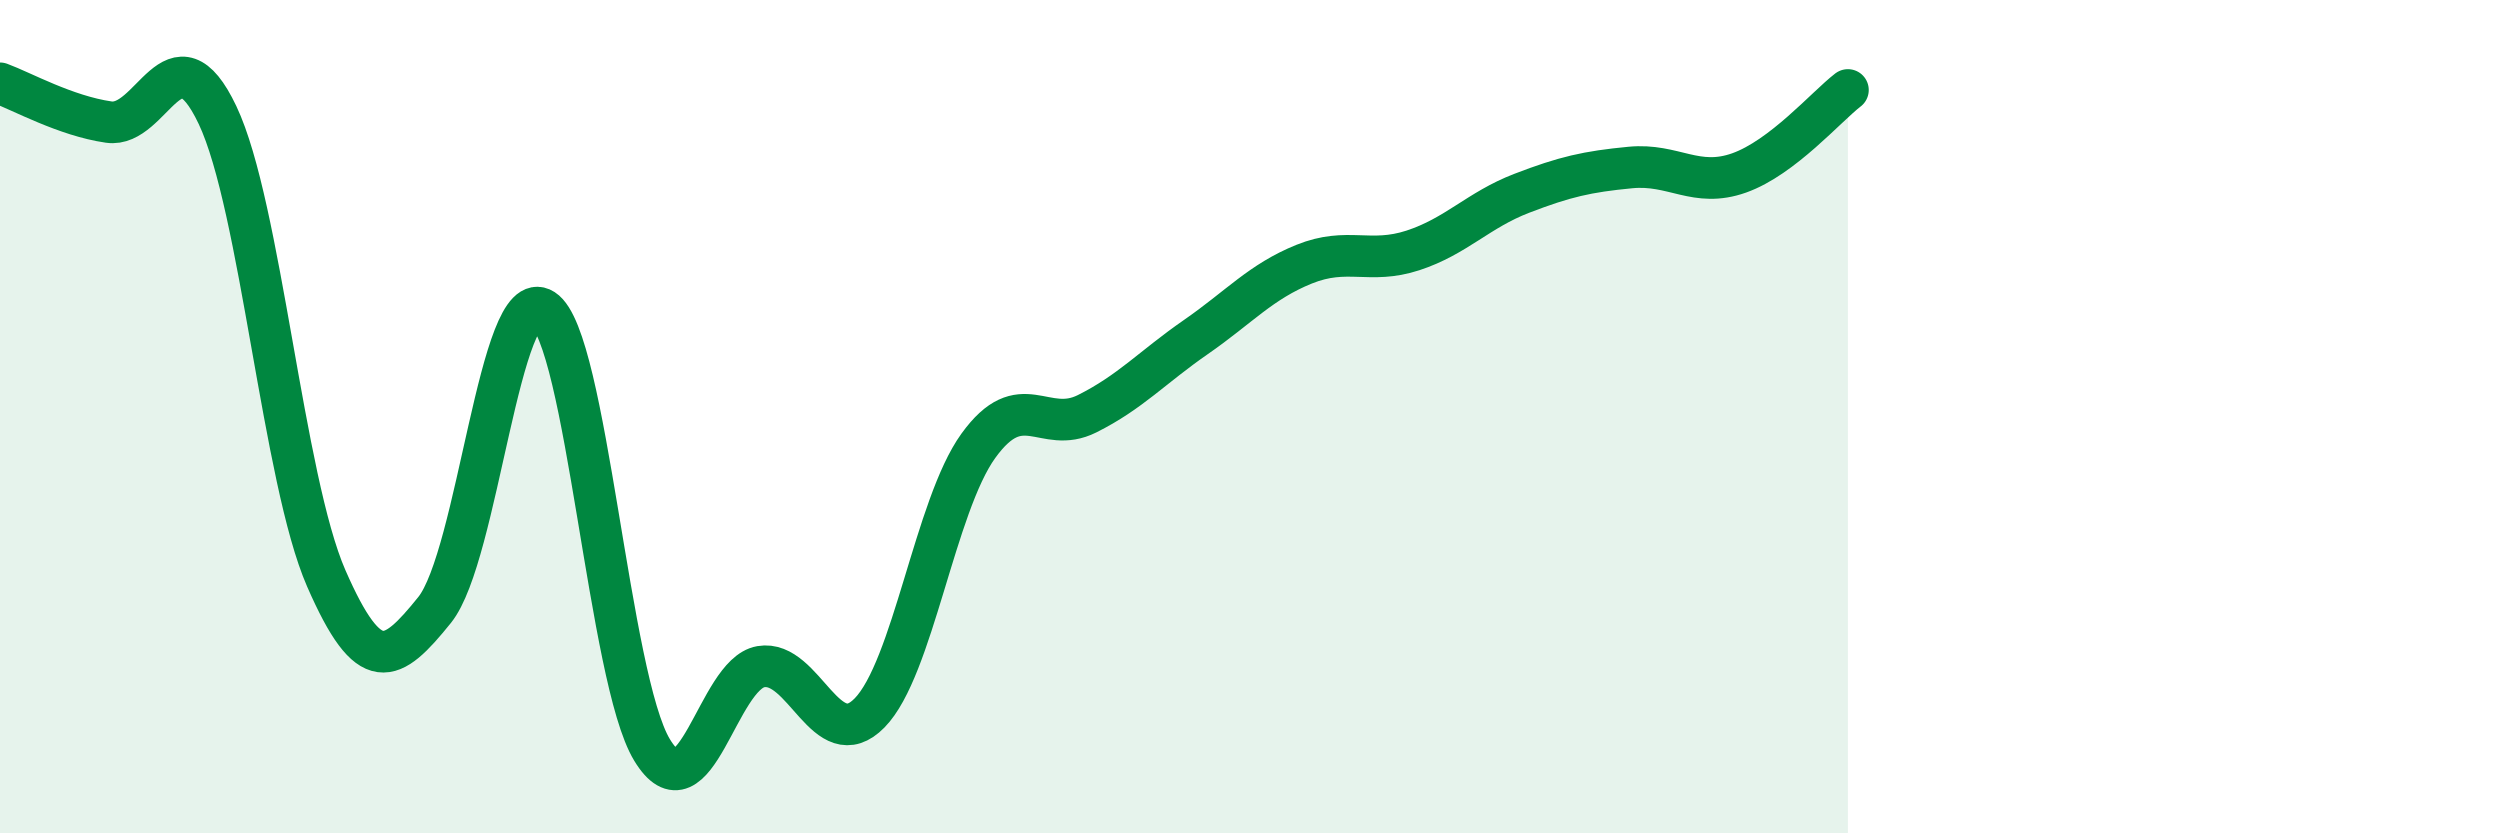 
    <svg width="60" height="20" viewBox="0 0 60 20" xmlns="http://www.w3.org/2000/svg">
      <path
        d="M 0,2 C 0.52,2.19 1.57,2.78 2.61,2.93 C 3.65,3.08 4.18,0.57 5.22,2.76 C 6.26,4.95 6.79,11.5 7.83,13.88 C 8.87,16.26 9.39,15.93 10.43,14.64 C 11.47,13.35 12,6.76 13.04,7.43 C 14.08,8.1 14.61,16.29 15.65,18 C 16.69,19.71 17.22,16.18 18.26,16 C 19.3,15.82 19.83,18.17 20.87,17.11 C 21.91,16.05 22.44,12.14 23.48,10.7 C 24.52,9.26 25.05,10.45 26.09,9.93 C 27.13,9.41 27.66,8.81 28.7,8.09 C 29.74,7.37 30.26,6.76 31.3,6.34 C 32.34,5.92 32.87,6.35 33.91,6.01 C 34.95,5.67 35.48,5.04 36.52,4.64 C 37.56,4.24 38.09,4.12 39.13,4.02 C 40.17,3.92 40.7,4.52 41.74,4.15 C 42.78,3.78 43.83,2.56 44.35,2.16L44.35 20L0 20Z"
        fill="#008740"
        opacity="0.1"
        stroke-linecap="round"
        stroke-linejoin="round"
      />
      <path
        d="M 0,2 C 0.52,2.19 1.57,2.78 2.61,2.93 C 3.65,3.08 4.18,0.57 5.22,2.76 C 6.26,4.95 6.79,11.5 7.83,13.88 C 8.87,16.26 9.39,15.93 10.43,14.64 C 11.47,13.35 12,6.76 13.04,7.43 C 14.08,8.1 14.61,16.29 15.65,18 C 16.69,19.71 17.22,16.18 18.26,16 C 19.3,15.82 19.83,18.17 20.87,17.11 C 21.91,16.05 22.44,12.14 23.48,10.7 C 24.52,9.26 25.05,10.45 26.09,9.93 C 27.13,9.41 27.66,8.81 28.7,8.09 C 29.74,7.37 30.26,6.76 31.3,6.34 C 32.34,5.92 32.87,6.35 33.91,6.01 C 34.95,5.67 35.48,5.04 36.52,4.64 C 37.56,4.24 38.09,4.12 39.13,4.02 C 40.17,3.92 40.7,4.52 41.74,4.15 C 42.78,3.78 43.83,2.56 44.35,2.16"
        stroke="#008740"
        stroke-width="1"
        fill="none"
        stroke-linecap="round"
        stroke-linejoin="round"
      />
    </svg>
  